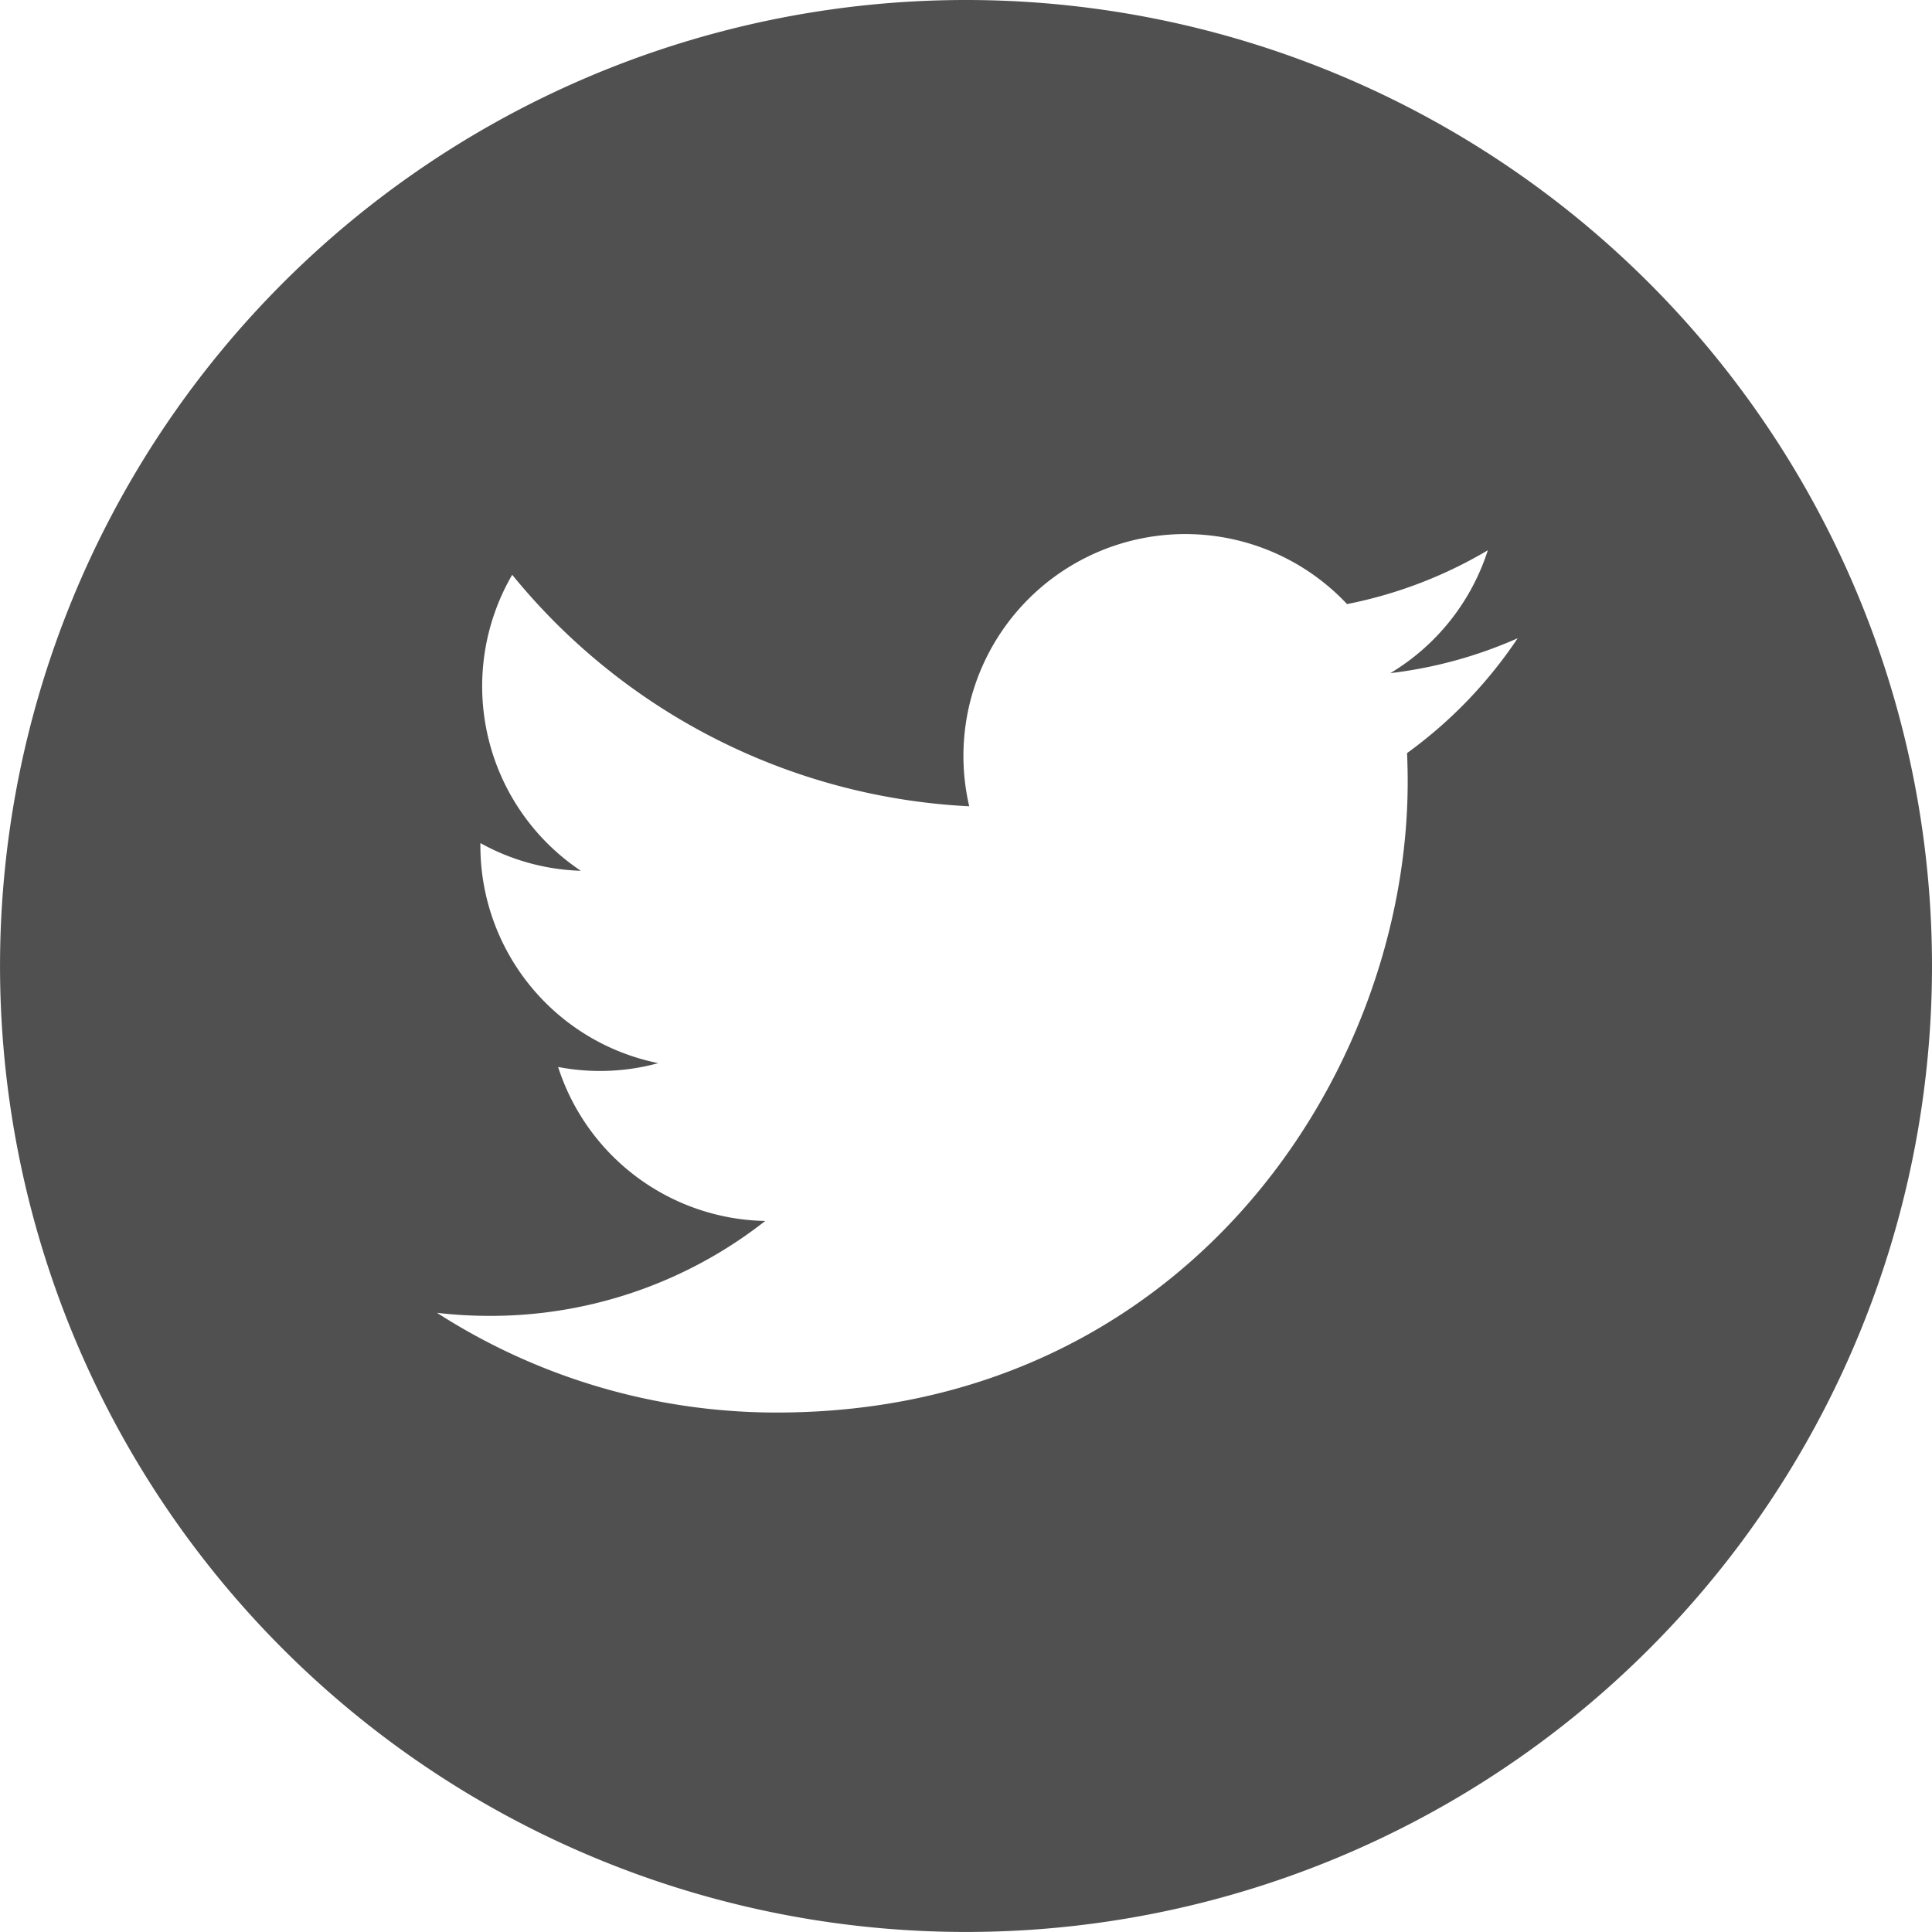 <svg xmlns="http://www.w3.org/2000/svg" width="54.245" height="54.245" viewBox="0 0 54.245 54.245"><path d="M27.122,0A27.122,27.122,0,1,0,54.245,27.122,27.125,27.125,0,0,0,27.122,0ZM39.506,21.147q.018.4.018.8c0,8.226-6.262,17.712-17.713,17.713h0a17.621,17.621,0,0,1-9.542-2.8,12.662,12.662,0,0,0,1.485.086,12.491,12.491,0,0,0,7.732-2.665,6.232,6.232,0,0,1-5.816-4.324,6.2,6.2,0,0,0,2.812-.107,6.227,6.227,0,0,1-4.994-6.1c0-.028,0-.053,0-.079a6.182,6.182,0,0,0,2.82.778,6.231,6.231,0,0,1-1.927-8.311,17.675,17.675,0,0,0,12.832,6.5,6.229,6.229,0,0,1,10.608-5.677,12.487,12.487,0,0,0,3.953-1.511A6.25,6.25,0,0,1,39.037,18.9a12.416,12.416,0,0,0,3.575-.98,12.651,12.651,0,0,1-3.105,3.224Zm0,0" fill="#515050"/></svg>